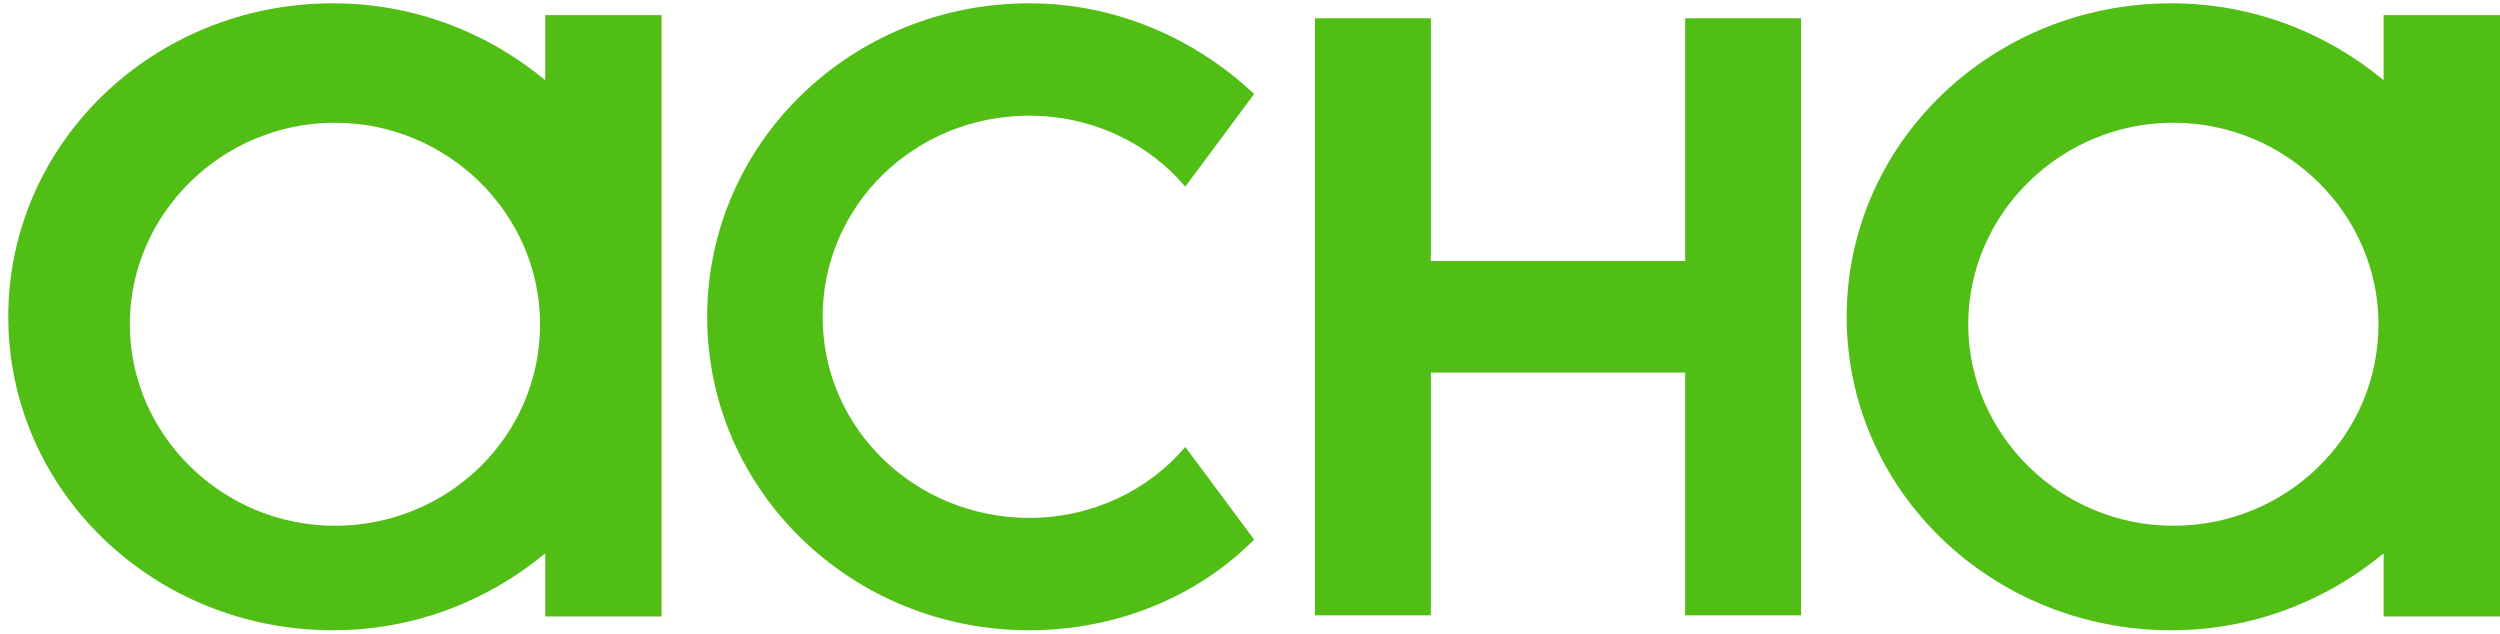 <?xml version="1.0" encoding="UTF-8"?> <svg xmlns="http://www.w3.org/2000/svg" width="146" height="37" viewBox="0 0 146 37" fill="none"><g clip-path="url(#clip0_316_3141)"><path d="M31.841 4.683C28.503 1.92 24.21 0.193 19.441 0.193C8.949 0.193 0.483 8.368 0.483 18.5C0.483 28.632 8.949 36.807 19.441 36.807C24.21 36.807 28.503 35.08 31.841 32.316V36.001H38.637V0.884H31.841V4.683ZM19.56 30.704C12.984 30.704 7.582 25.397 7.582 18.936C7.582 12.474 12.984 7.167 19.56 7.167C26.137 7.167 31.539 12.474 31.539 18.936C31.539 25.512 26.137 30.704 19.56 30.704ZM60.11 30.244C63.777 30.244 67.09 28.632 69.219 26.099L73.242 31.51C69.929 34.849 65.197 36.807 60.11 36.807C49.699 36.807 41.299 28.632 41.299 18.5C41.299 8.368 49.699 0.193 60.11 0.193C65.197 0.193 69.811 2.265 73.242 5.489L69.219 10.901C67.09 8.368 63.777 6.756 60.11 6.756C53.366 6.756 48.042 12.052 48.042 18.5C48.042 25.063 53.485 30.244 60.11 30.244ZM139.204 0.884V4.683C135.865 1.92 131.573 0.193 126.804 0.193C116.312 0.193 107.846 8.368 107.846 18.5C107.846 28.632 116.312 36.807 126.804 36.807C131.573 36.807 135.865 35.08 139.204 32.316V36.001H146V0.884H139.204ZM126.923 30.704C120.347 30.704 114.945 25.397 114.945 18.936C114.945 12.474 120.347 7.167 126.923 7.167C133.5 7.167 138.902 12.474 138.902 18.936C138.902 25.512 133.5 30.704 126.923 30.704ZM98.413 15.241V1.065H105.184V35.935H98.413V21.758H83.563V35.935H76.791V1.065H83.563V15.241H98.413Z" fill="#50BE14"></path></g><defs><clipPath id="clip0_316_3141"><rect width="145.517" height="36.614" fill="white" transform="translate(0.483 0.193)"></rect></clipPath></defs></svg> 